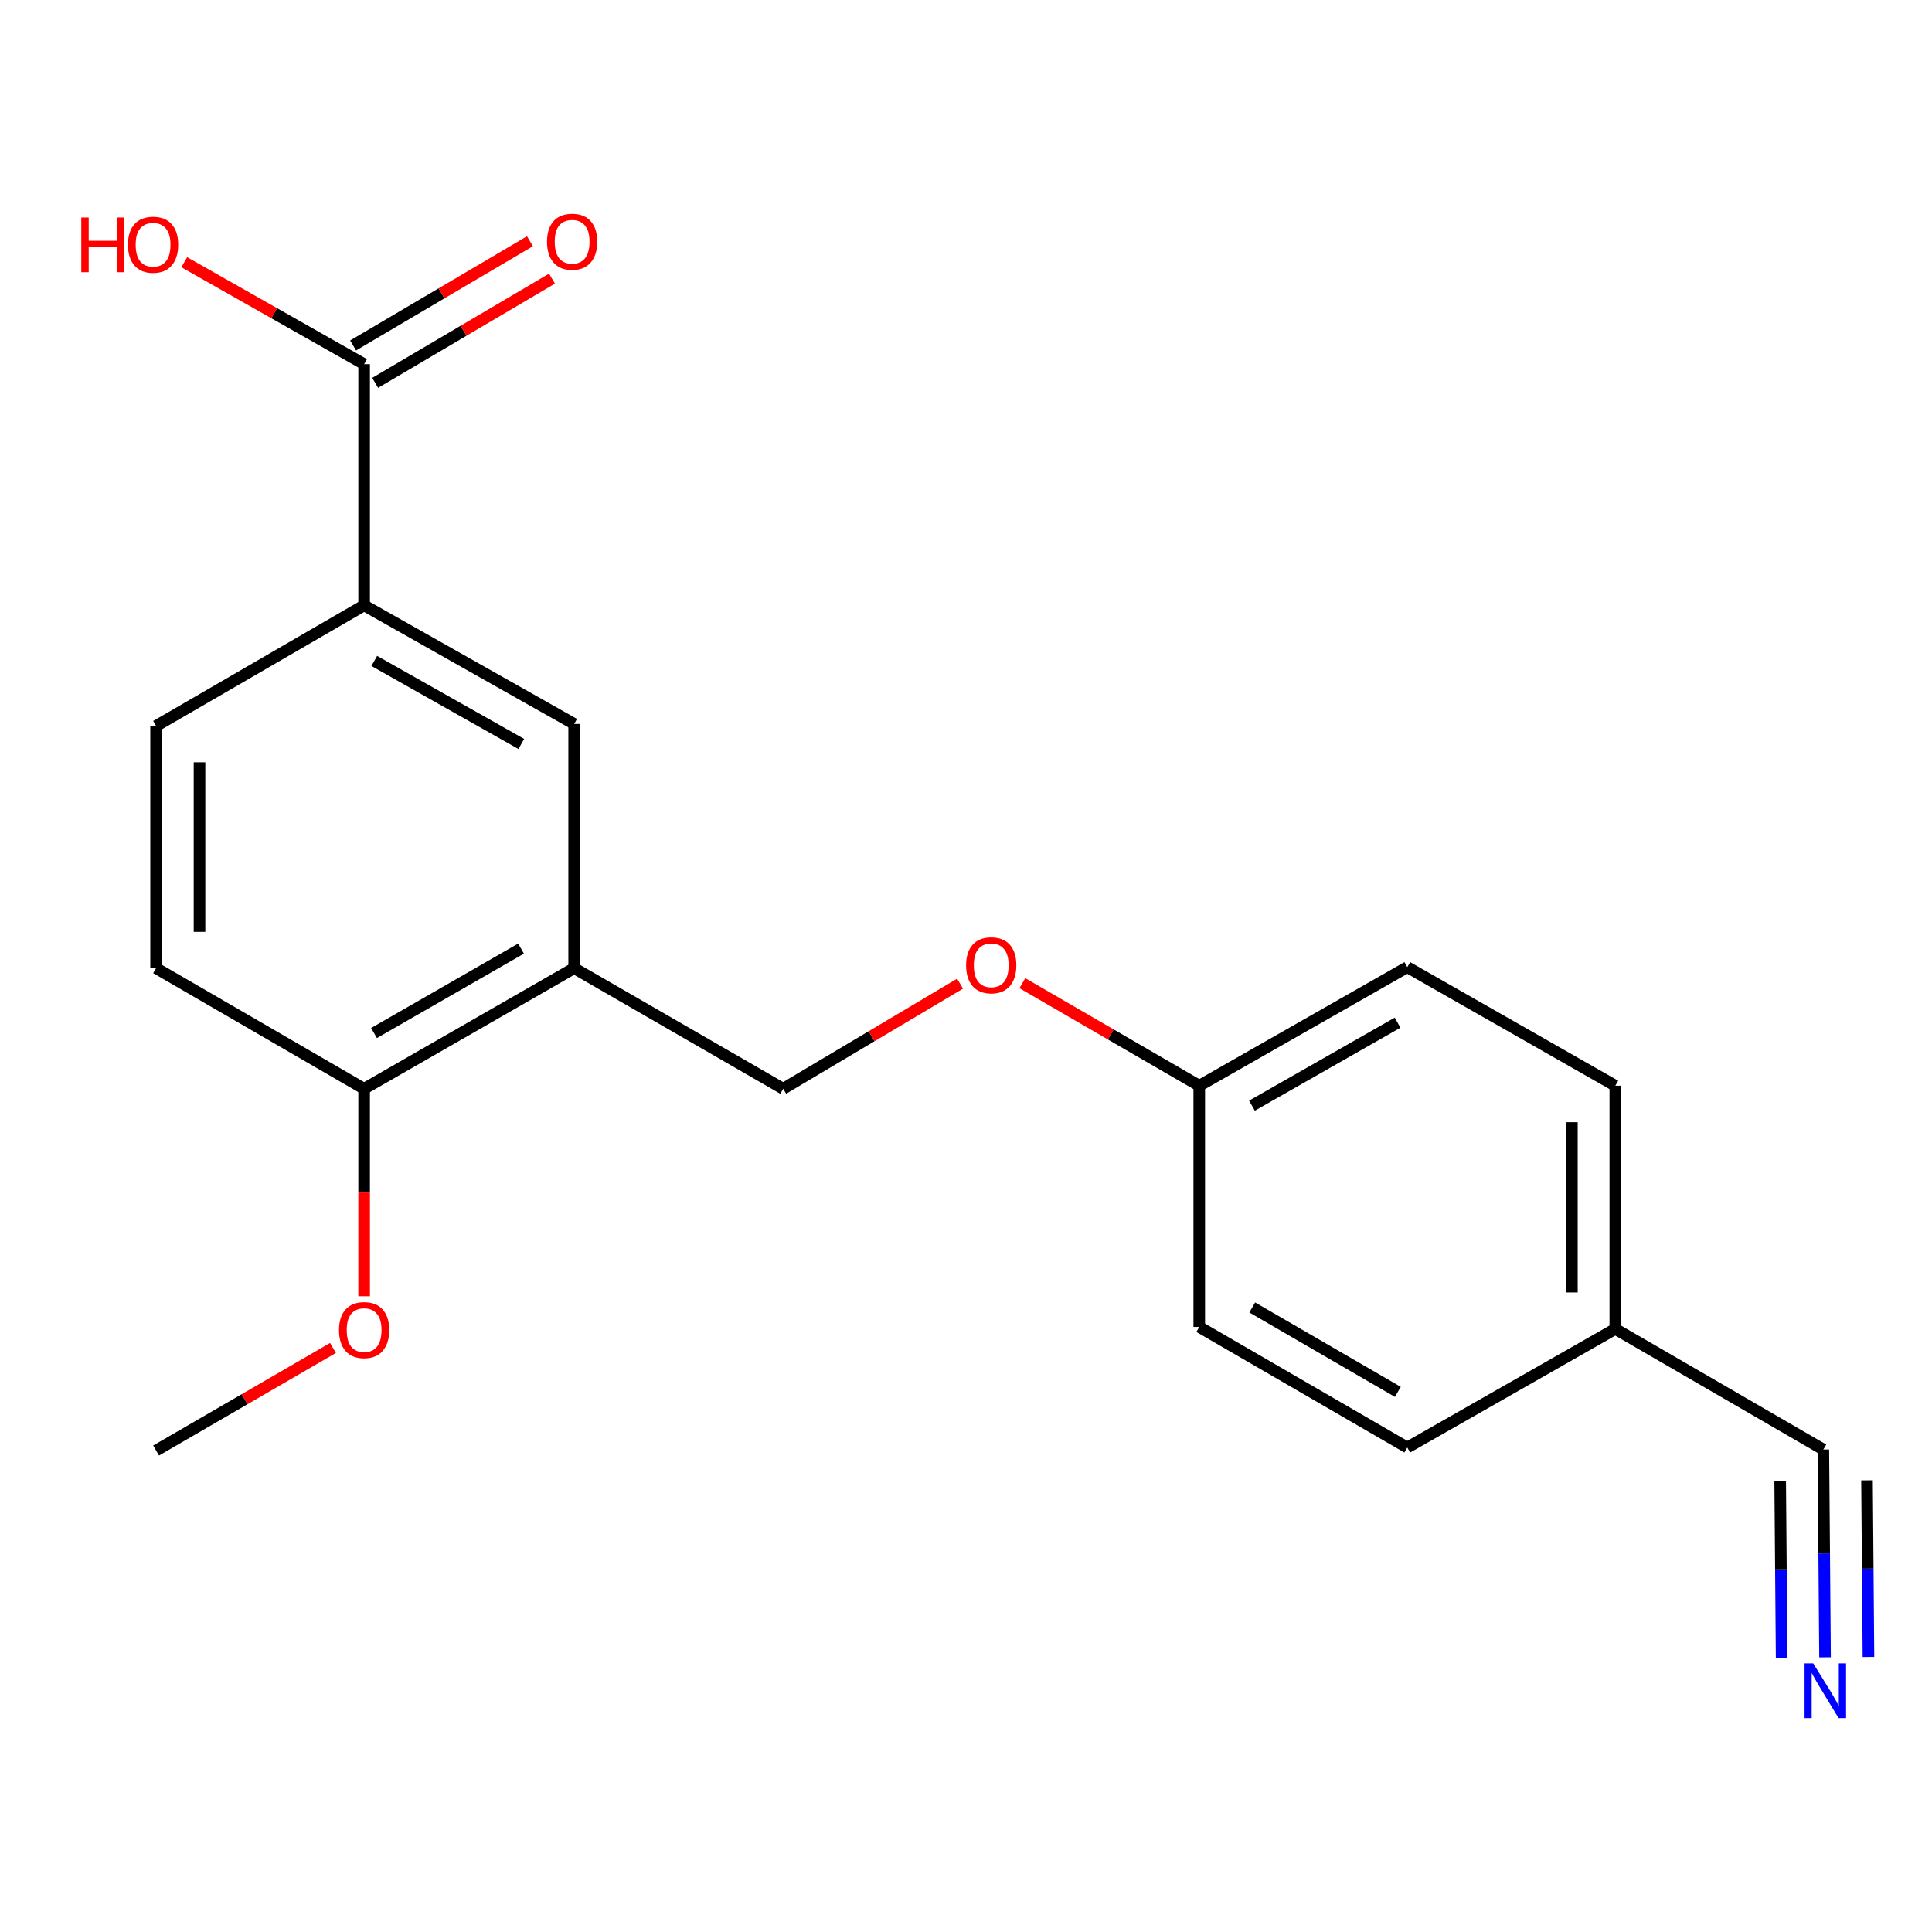 <?xml version='1.0' encoding='iso-8859-1'?>
<svg version='1.1' baseProfile='full'
              xmlns='http://www.w3.org/2000/svg'
                      xmlns:rdkit='http://www.rdkit.org/xml'
                      xmlns:xlink='http://www.w3.org/1999/xlink'
                  xml:space='preserve'
width='1000px' height='1000px' viewBox='0 0 1000 1000'>
<!-- END OF HEADER -->
<rect style='opacity:1.0;fill:#FFFFFF;stroke:none' width='1000' height='1000' x='0' y='0'> </rect>
<path class='bond-3' d='M 297.181,501.121 L 297.181,374.72' style='fill:none;fill-rule:evenodd;stroke:#000000;stroke-width:6px;stroke-linecap:butt;stroke-linejoin:miter;stroke-opacity:1' />
<path class='bond-5' d='M 297.181,501.121 L 188.469,563.542' style='fill:none;fill-rule:evenodd;stroke:#000000;stroke-width:6px;stroke-linecap:butt;stroke-linejoin:miter;stroke-opacity:1' />
<path class='bond-5' d='M 269.685,490.997 L 193.586,534.691' style='fill:none;fill-rule:evenodd;stroke:#000000;stroke-width:6px;stroke-linecap:butt;stroke-linejoin:miter;stroke-opacity:1' />
<path class='bond-6' d='M 297.181,501.121 L 405.381,563.542' style='fill:none;fill-rule:evenodd;stroke:#000000;stroke-width:6px;stroke-linecap:butt;stroke-linejoin:miter;stroke-opacity:1' />
<path class='bond-0' d='M 188.469,188.494 L 188.469,313.323' style='fill:none;fill-rule:evenodd;stroke:#000000;stroke-width:6px;stroke-linecap:butt;stroke-linejoin:miter;stroke-opacity:1' />
<path class='bond-7' d='M 194.174,198.173 L 239.944,171.197' style='fill:none;fill-rule:evenodd;stroke:#000000;stroke-width:6px;stroke-linecap:butt;stroke-linejoin:miter;stroke-opacity:1' />
<path class='bond-7' d='M 239.944,171.197 L 285.713,144.22' style='fill:none;fill-rule:evenodd;stroke:#FF0000;stroke-width:6px;stroke-linecap:butt;stroke-linejoin:miter;stroke-opacity:1' />
<path class='bond-7' d='M 182.764,178.814 L 228.533,151.838' style='fill:none;fill-rule:evenodd;stroke:#000000;stroke-width:6px;stroke-linecap:butt;stroke-linejoin:miter;stroke-opacity:1' />
<path class='bond-7' d='M 228.533,151.838 L 274.303,124.861' style='fill:none;fill-rule:evenodd;stroke:#FF0000;stroke-width:6px;stroke-linecap:butt;stroke-linejoin:miter;stroke-opacity:1' />
<path class='bond-13' d='M 188.469,188.494 L 141.92,162.113' style='fill:none;fill-rule:evenodd;stroke:#000000;stroke-width:6px;stroke-linecap:butt;stroke-linejoin:miter;stroke-opacity:1' />
<path class='bond-13' d='M 141.92,162.113 L 95.372,135.732' style='fill:none;fill-rule:evenodd;stroke:#FF0000;stroke-width:6px;stroke-linecap:butt;stroke-linejoin:miter;stroke-opacity:1' />
<path class='bond-1' d='M 944.641,857.828 L 944.2,804.054' style='fill:none;fill-rule:evenodd;stroke:#0000FF;stroke-width:6px;stroke-linecap:butt;stroke-linejoin:miter;stroke-opacity:1' />
<path class='bond-1' d='M 944.2,804.054 L 943.759,750.28' style='fill:none;fill-rule:evenodd;stroke:#000000;stroke-width:6px;stroke-linecap:butt;stroke-linejoin:miter;stroke-opacity:1' />
<path class='bond-1' d='M 967.112,857.643 L 966.737,811.936' style='fill:none;fill-rule:evenodd;stroke:#0000FF;stroke-width:6px;stroke-linecap:butt;stroke-linejoin:miter;stroke-opacity:1' />
<path class='bond-1' d='M 966.737,811.936 L 966.362,766.228' style='fill:none;fill-rule:evenodd;stroke:#000000;stroke-width:6px;stroke-linecap:butt;stroke-linejoin:miter;stroke-opacity:1' />
<path class='bond-1' d='M 922.17,858.012 L 921.796,812.304' style='fill:none;fill-rule:evenodd;stroke:#0000FF;stroke-width:6px;stroke-linecap:butt;stroke-linejoin:miter;stroke-opacity:1' />
<path class='bond-1' d='M 921.796,812.304 L 921.421,766.596' style='fill:none;fill-rule:evenodd;stroke:#000000;stroke-width:6px;stroke-linecap:butt;stroke-linejoin:miter;stroke-opacity:1' />
<path class='bond-2' d='M 188.469,313.323 L 297.181,374.72' style='fill:none;fill-rule:evenodd;stroke:#000000;stroke-width:6px;stroke-linecap:butt;stroke-linejoin:miter;stroke-opacity:1' />
<path class='bond-2' d='M 193.725,342.099 L 269.824,385.077' style='fill:none;fill-rule:evenodd;stroke:#000000;stroke-width:6px;stroke-linecap:butt;stroke-linejoin:miter;stroke-opacity:1' />
<path class='bond-20' d='M 188.469,313.323 L 80.793,375.756' style='fill:none;fill-rule:evenodd;stroke:#000000;stroke-width:6px;stroke-linecap:butt;stroke-linejoin:miter;stroke-opacity:1' />
<path class='bond-4' d='M 943.759,750.28 L 836.083,687.859' style='fill:none;fill-rule:evenodd;stroke:#000000;stroke-width:6px;stroke-linecap:butt;stroke-linejoin:miter;stroke-opacity:1' />
<path class='bond-9' d='M 188.469,563.542 L 80.793,501.121' style='fill:none;fill-rule:evenodd;stroke:#000000;stroke-width:6px;stroke-linecap:butt;stroke-linejoin:miter;stroke-opacity:1' />
<path class='bond-16' d='M 188.469,563.542 L 188.469,617.236' style='fill:none;fill-rule:evenodd;stroke:#000000;stroke-width:6px;stroke-linecap:butt;stroke-linejoin:miter;stroke-opacity:1' />
<path class='bond-16' d='M 188.469,617.236 L 188.469,670.93' style='fill:none;fill-rule:evenodd;stroke:#FF0000;stroke-width:6px;stroke-linecap:butt;stroke-linejoin:miter;stroke-opacity:1' />
<path class='bond-10' d='M 405.381,563.542 L 451.153,536.339' style='fill:none;fill-rule:evenodd;stroke:#000000;stroke-width:6px;stroke-linecap:butt;stroke-linejoin:miter;stroke-opacity:1' />
<path class='bond-10' d='M 451.153,536.339 L 496.925,509.136' style='fill:none;fill-rule:evenodd;stroke:#FF0000;stroke-width:6px;stroke-linecap:butt;stroke-linejoin:miter;stroke-opacity:1' />
<path class='bond-8' d='M 80.793,375.756 L 80.793,501.121' style='fill:none;fill-rule:evenodd;stroke:#000000;stroke-width:6px;stroke-linecap:butt;stroke-linejoin:miter;stroke-opacity:1' />
<path class='bond-8' d='M 103.265,394.561 L 103.265,482.317' style='fill:none;fill-rule:evenodd;stroke:#000000;stroke-width:6px;stroke-linecap:butt;stroke-linejoin:miter;stroke-opacity:1' />
<path class='bond-12' d='M 529.168,508.888 L 574.95,535.429' style='fill:none;fill-rule:evenodd;stroke:#FF0000;stroke-width:6px;stroke-linecap:butt;stroke-linejoin:miter;stroke-opacity:1' />
<path class='bond-12' d='M 574.95,535.429 L 620.732,561.969' style='fill:none;fill-rule:evenodd;stroke:#000000;stroke-width:6px;stroke-linecap:butt;stroke-linejoin:miter;stroke-opacity:1' />
<path class='bond-11' d='M 836.083,687.859 L 836.083,561.969' style='fill:none;fill-rule:evenodd;stroke:#000000;stroke-width:6px;stroke-linecap:butt;stroke-linejoin:miter;stroke-opacity:1' />
<path class='bond-11' d='M 813.612,668.976 L 813.612,580.853' style='fill:none;fill-rule:evenodd;stroke:#000000;stroke-width:6px;stroke-linecap:butt;stroke-linejoin:miter;stroke-opacity:1' />
<path class='bond-21' d='M 836.083,687.859 L 728.408,749.244' style='fill:none;fill-rule:evenodd;stroke:#000000;stroke-width:6px;stroke-linecap:butt;stroke-linejoin:miter;stroke-opacity:1' />
<path class='bond-17' d='M 620.732,561.969 L 620.732,686.823' style='fill:none;fill-rule:evenodd;stroke:#000000;stroke-width:6px;stroke-linecap:butt;stroke-linejoin:miter;stroke-opacity:1' />
<path class='bond-18' d='M 620.732,561.969 L 728.408,500.597' style='fill:none;fill-rule:evenodd;stroke:#000000;stroke-width:6px;stroke-linecap:butt;stroke-linejoin:miter;stroke-opacity:1' />
<path class='bond-18' d='M 648.011,572.286 L 723.384,529.326' style='fill:none;fill-rule:evenodd;stroke:#000000;stroke-width:6px;stroke-linecap:butt;stroke-linejoin:miter;stroke-opacity:1' />
<path class='bond-14' d='M 728.408,749.244 L 620.732,686.823' style='fill:none;fill-rule:evenodd;stroke:#000000;stroke-width:6px;stroke-linecap:butt;stroke-linejoin:miter;stroke-opacity:1' />
<path class='bond-14' d='M 723.527,720.44 L 648.154,676.745' style='fill:none;fill-rule:evenodd;stroke:#000000;stroke-width:6px;stroke-linecap:butt;stroke-linejoin:miter;stroke-opacity:1' />
<path class='bond-15' d='M 836.083,561.969 L 728.408,500.597' style='fill:none;fill-rule:evenodd;stroke:#000000;stroke-width:6px;stroke-linecap:butt;stroke-linejoin:miter;stroke-opacity:1' />
<path class='bond-19' d='M 172.357,697.711 L 126.575,724.251' style='fill:none;fill-rule:evenodd;stroke:#FF0000;stroke-width:6px;stroke-linecap:butt;stroke-linejoin:miter;stroke-opacity:1' />
<path class='bond-19' d='M 126.575,724.251 L 80.793,750.792' style='fill:none;fill-rule:evenodd;stroke:#000000;stroke-width:6px;stroke-linecap:butt;stroke-linejoin:miter;stroke-opacity:1' />
<path  class='atom-2' d='M 938.523 860.949
L 947.803 875.949
Q 948.723 877.429, 950.203 880.109
Q 951.683 882.789, 951.763 882.949
L 951.763 860.949
L 955.523 860.949
L 955.523 889.269
L 951.643 889.269
L 941.683 872.869
Q 940.523 870.949, 939.283 868.749
Q 938.083 866.549, 937.723 865.869
L 937.723 889.269
L 934.043 889.269
L 934.043 860.949
L 938.523 860.949
' fill='#0000FF'/>
<path  class='atom-8' d='M 283.132 125.117
Q 283.132 118.317, 286.492 114.517
Q 289.852 110.717, 296.132 110.717
Q 302.412 110.717, 305.772 114.517
Q 309.132 118.317, 309.132 125.117
Q 309.132 131.997, 305.732 135.917
Q 302.332 139.797, 296.132 139.797
Q 289.892 139.797, 286.492 135.917
Q 283.132 132.037, 283.132 125.117
M 296.132 136.597
Q 300.452 136.597, 302.772 133.717
Q 305.132 130.797, 305.132 125.117
Q 305.132 119.557, 302.772 116.757
Q 300.452 113.917, 296.132 113.917
Q 291.812 113.917, 289.452 116.717
Q 287.132 119.517, 287.132 125.117
Q 287.132 130.837, 289.452 133.717
Q 291.812 136.597, 296.132 136.597
' fill='#FF0000'/>
<path  class='atom-11' d='M 500.057 499.628
Q 500.057 492.828, 503.417 489.028
Q 506.777 485.228, 513.057 485.228
Q 519.337 485.228, 522.697 489.028
Q 526.057 492.828, 526.057 499.628
Q 526.057 506.508, 522.657 510.428
Q 519.257 514.308, 513.057 514.308
Q 506.817 514.308, 503.417 510.428
Q 500.057 506.548, 500.057 499.628
M 513.057 511.108
Q 517.377 511.108, 519.697 508.228
Q 522.057 505.308, 522.057 499.628
Q 522.057 494.068, 519.697 491.268
Q 517.377 488.428, 513.057 488.428
Q 508.737 488.428, 506.377 491.228
Q 504.057 494.028, 504.057 499.628
Q 504.057 505.348, 506.377 508.228
Q 508.737 511.108, 513.057 511.108
' fill='#FF0000'/>
<path  class='atom-14' d='M 42.073 112.585
L 45.913 112.585
L 45.913 124.625
L 60.393 124.625
L 60.393 112.585
L 64.233 112.585
L 64.233 140.905
L 60.393 140.905
L 60.393 127.825
L 45.913 127.825
L 45.913 140.905
L 42.073 140.905
L 42.073 112.585
' fill='#FF0000'/>
<path  class='atom-14' d='M 66.233 126.665
Q 66.233 119.865, 69.593 116.065
Q 72.953 112.265, 79.233 112.265
Q 85.513 112.265, 88.873 116.065
Q 92.233 119.865, 92.233 126.665
Q 92.233 133.545, 88.833 137.465
Q 85.433 141.345, 79.233 141.345
Q 72.993 141.345, 69.593 137.465
Q 66.233 133.585, 66.233 126.665
M 79.233 138.145
Q 83.553 138.145, 85.873 135.265
Q 88.233 132.345, 88.233 126.665
Q 88.233 121.105, 85.873 118.305
Q 83.553 115.465, 79.233 115.465
Q 74.913 115.465, 72.553 118.265
Q 70.233 121.065, 70.233 126.665
Q 70.233 132.385, 72.553 135.265
Q 74.913 138.145, 79.233 138.145
' fill='#FF0000'/>
<path  class='atom-17' d='M 175.469 688.451
Q 175.469 681.651, 178.829 677.851
Q 182.189 674.051, 188.469 674.051
Q 194.749 674.051, 198.109 677.851
Q 201.469 681.651, 201.469 688.451
Q 201.469 695.331, 198.069 699.251
Q 194.669 703.131, 188.469 703.131
Q 182.229 703.131, 178.829 699.251
Q 175.469 695.371, 175.469 688.451
M 188.469 699.931
Q 192.789 699.931, 195.109 697.051
Q 197.469 694.131, 197.469 688.451
Q 197.469 682.891, 195.109 680.091
Q 192.789 677.251, 188.469 677.251
Q 184.149 677.251, 181.789 680.051
Q 179.469 682.851, 179.469 688.451
Q 179.469 694.171, 181.789 697.051
Q 184.149 699.931, 188.469 699.931
' fill='#FF0000'/>
</svg>
